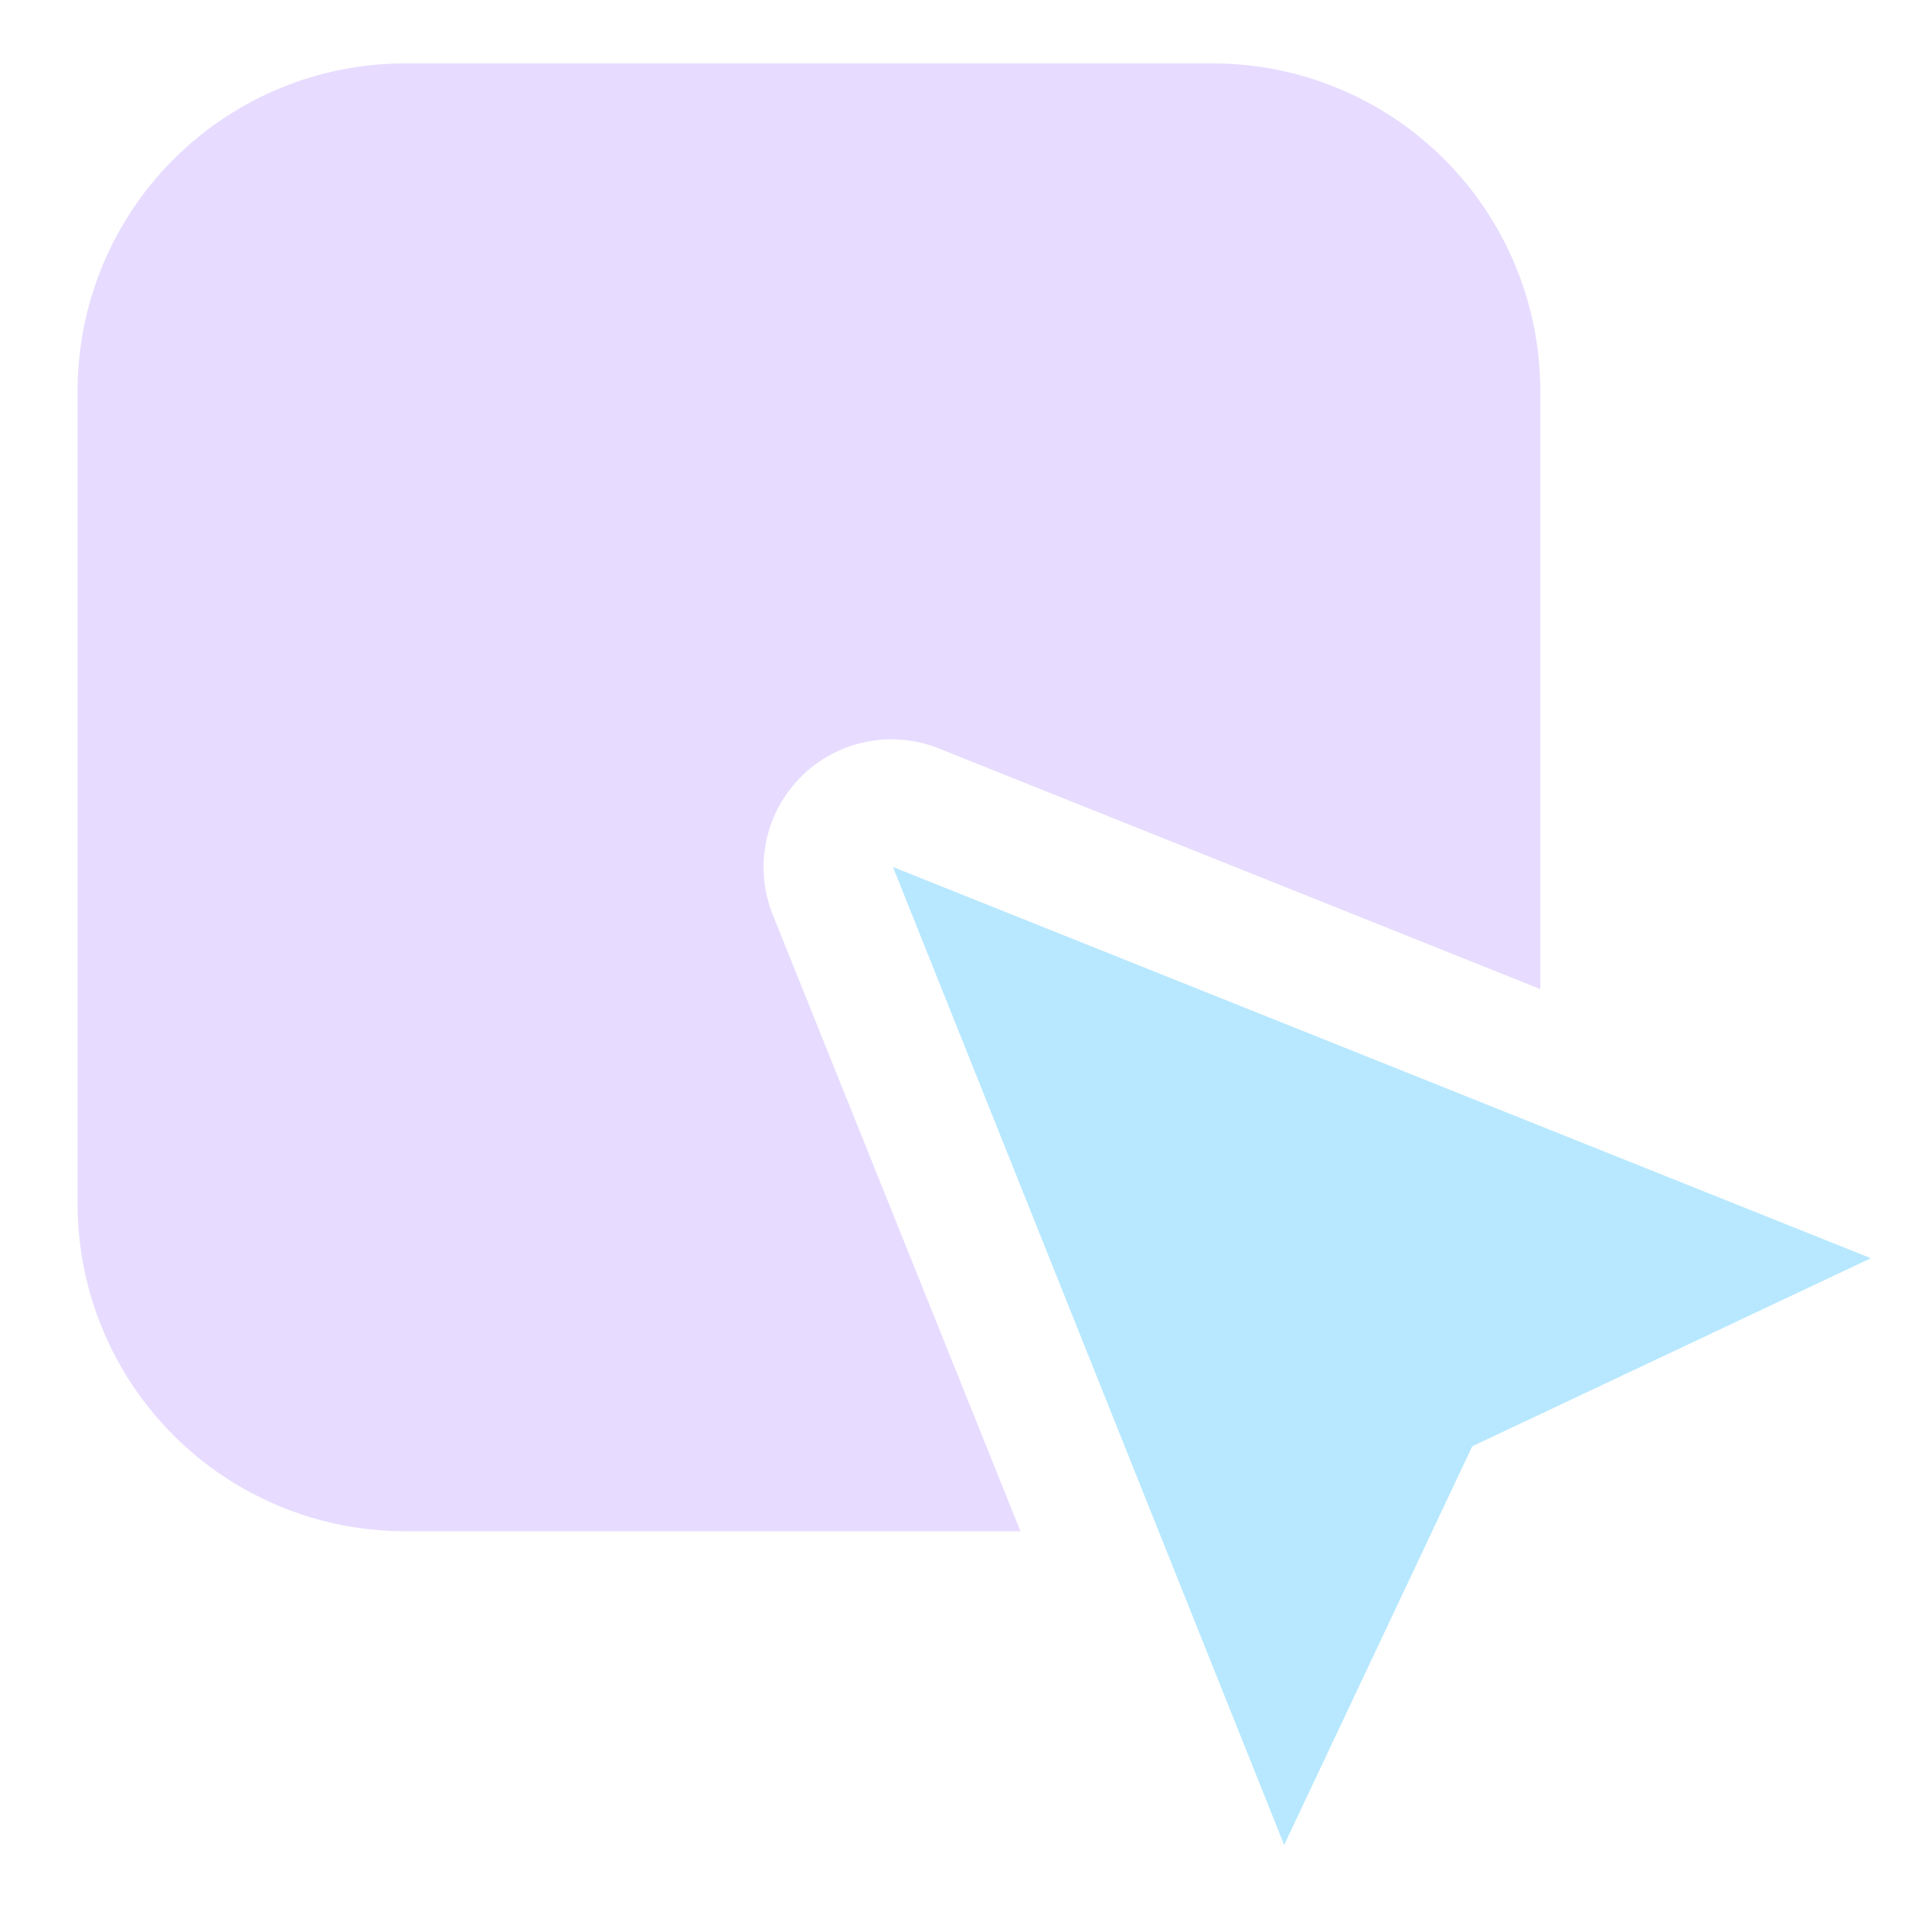 <svg width="128" height="128" viewBox="0 0 128 128" fill="none" xmlns="http://www.w3.org/2000/svg">
<g clip-path="url(#clip0_846_7)">
<path d="M51.2 60.61C50.58 59.066 50.428 57.374 50.763 55.744C51.099 54.115 51.907 52.62 53.086 51.447C54.266 50.273 55.765 49.474 57.397 49.147C59.028 48.82 60.72 48.981 62.26 49.61L102.05 65.53V25.89C102.047 20.139 99.761 14.623 95.694 10.556C91.627 6.489 86.112 4.203 80.36 4.2H26.84C21.087 4.2 15.569 6.485 11.499 10.552C7.43 14.62 5.143 20.137 5.14 25.89V79.76C5.143 85.514 7.43 91.031 11.499 95.098C15.569 99.165 21.087 101.45 26.84 101.45H67.61L51.2 60.61Z" fill="#E7DCFF"/>
<path d="M85.08 122.23L97.54 95.82L123.95 83.36L59.16 57.44L85.08 122.23Z" fill="#B7E8FF"/>
</g>
<defs>
<clipPath id="clip0_846_7">
<rect width="128" height="128" fill="white"/>
</clipPath>
</defs>
</svg>
